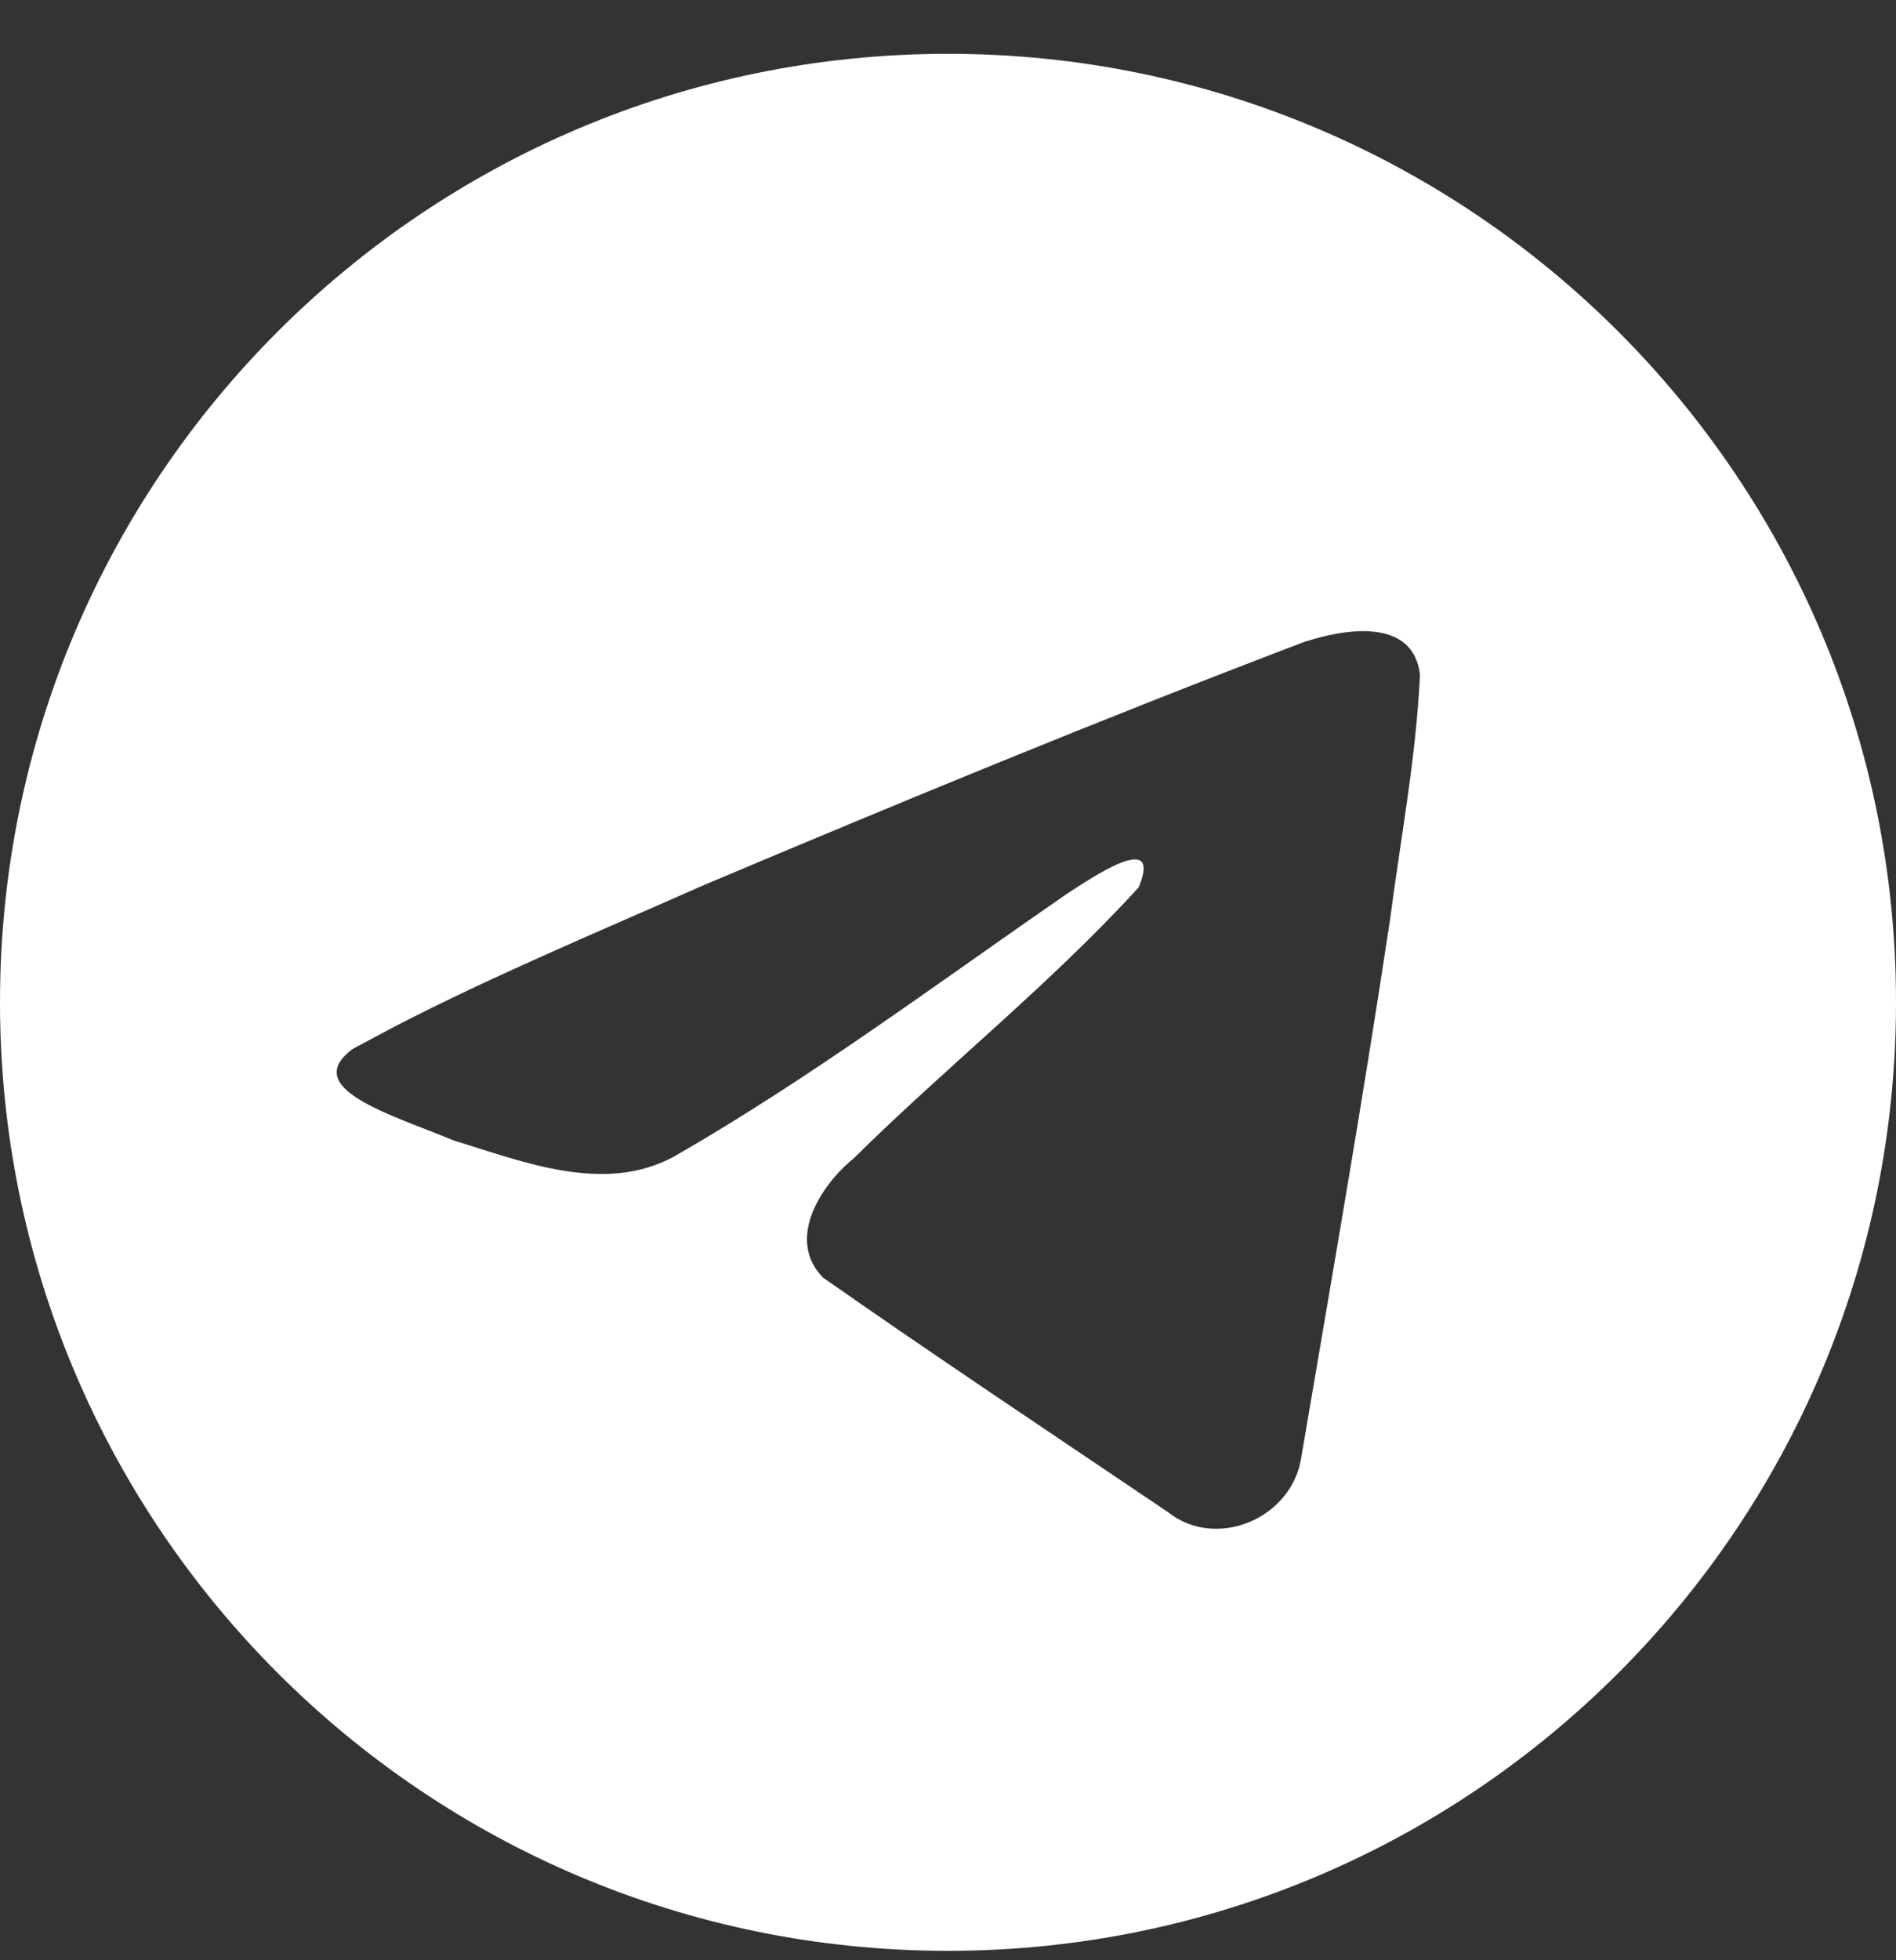 <?xml version="1.0" encoding="UTF-8"?> <svg xmlns="http://www.w3.org/2000/svg" width="30" height="31" viewBox="0 0 30 31" fill="none"><rect x="0" y="0" width="30" height="31" fill="#333333" stroke="none"/><path d="M15 0.851C23.284 0.851 30 7.566 30 15.851C30 24.135 23.284 30.851 15 30.851C6.716 30.851 0 24.135 0 15.851C0 7.566 6.716 0.851 15 0.851ZM22.468 10.668C22.358 9.748 21.243 9.95 20.622 10.157C17.431 11.371 14.272 12.675 11.126 14.002C9.526 14.711 7.827 15.417 6.253 16.23L5.586 16.585C4.732 17.21 6.184 17.624 7.175 18.034C8.28 18.374 9.568 18.893 10.674 18.285C12.838 17.042 14.842 15.541 16.895 14.126C17.268 13.887 18.401 13.107 18.018 14.032C16.596 15.586 15.005 16.842 13.506 18.32C12.98 18.748 12.435 19.607 13.023 20.205C14.821 21.463 16.656 22.681 18.477 23.911C19.234 24.515 20.417 24.026 20.584 23.081C21.067 20.244 21.563 17.406 21.992 14.56C22.161 13.265 22.408 11.97 22.468 10.668Z" fill="white"></path></svg> 